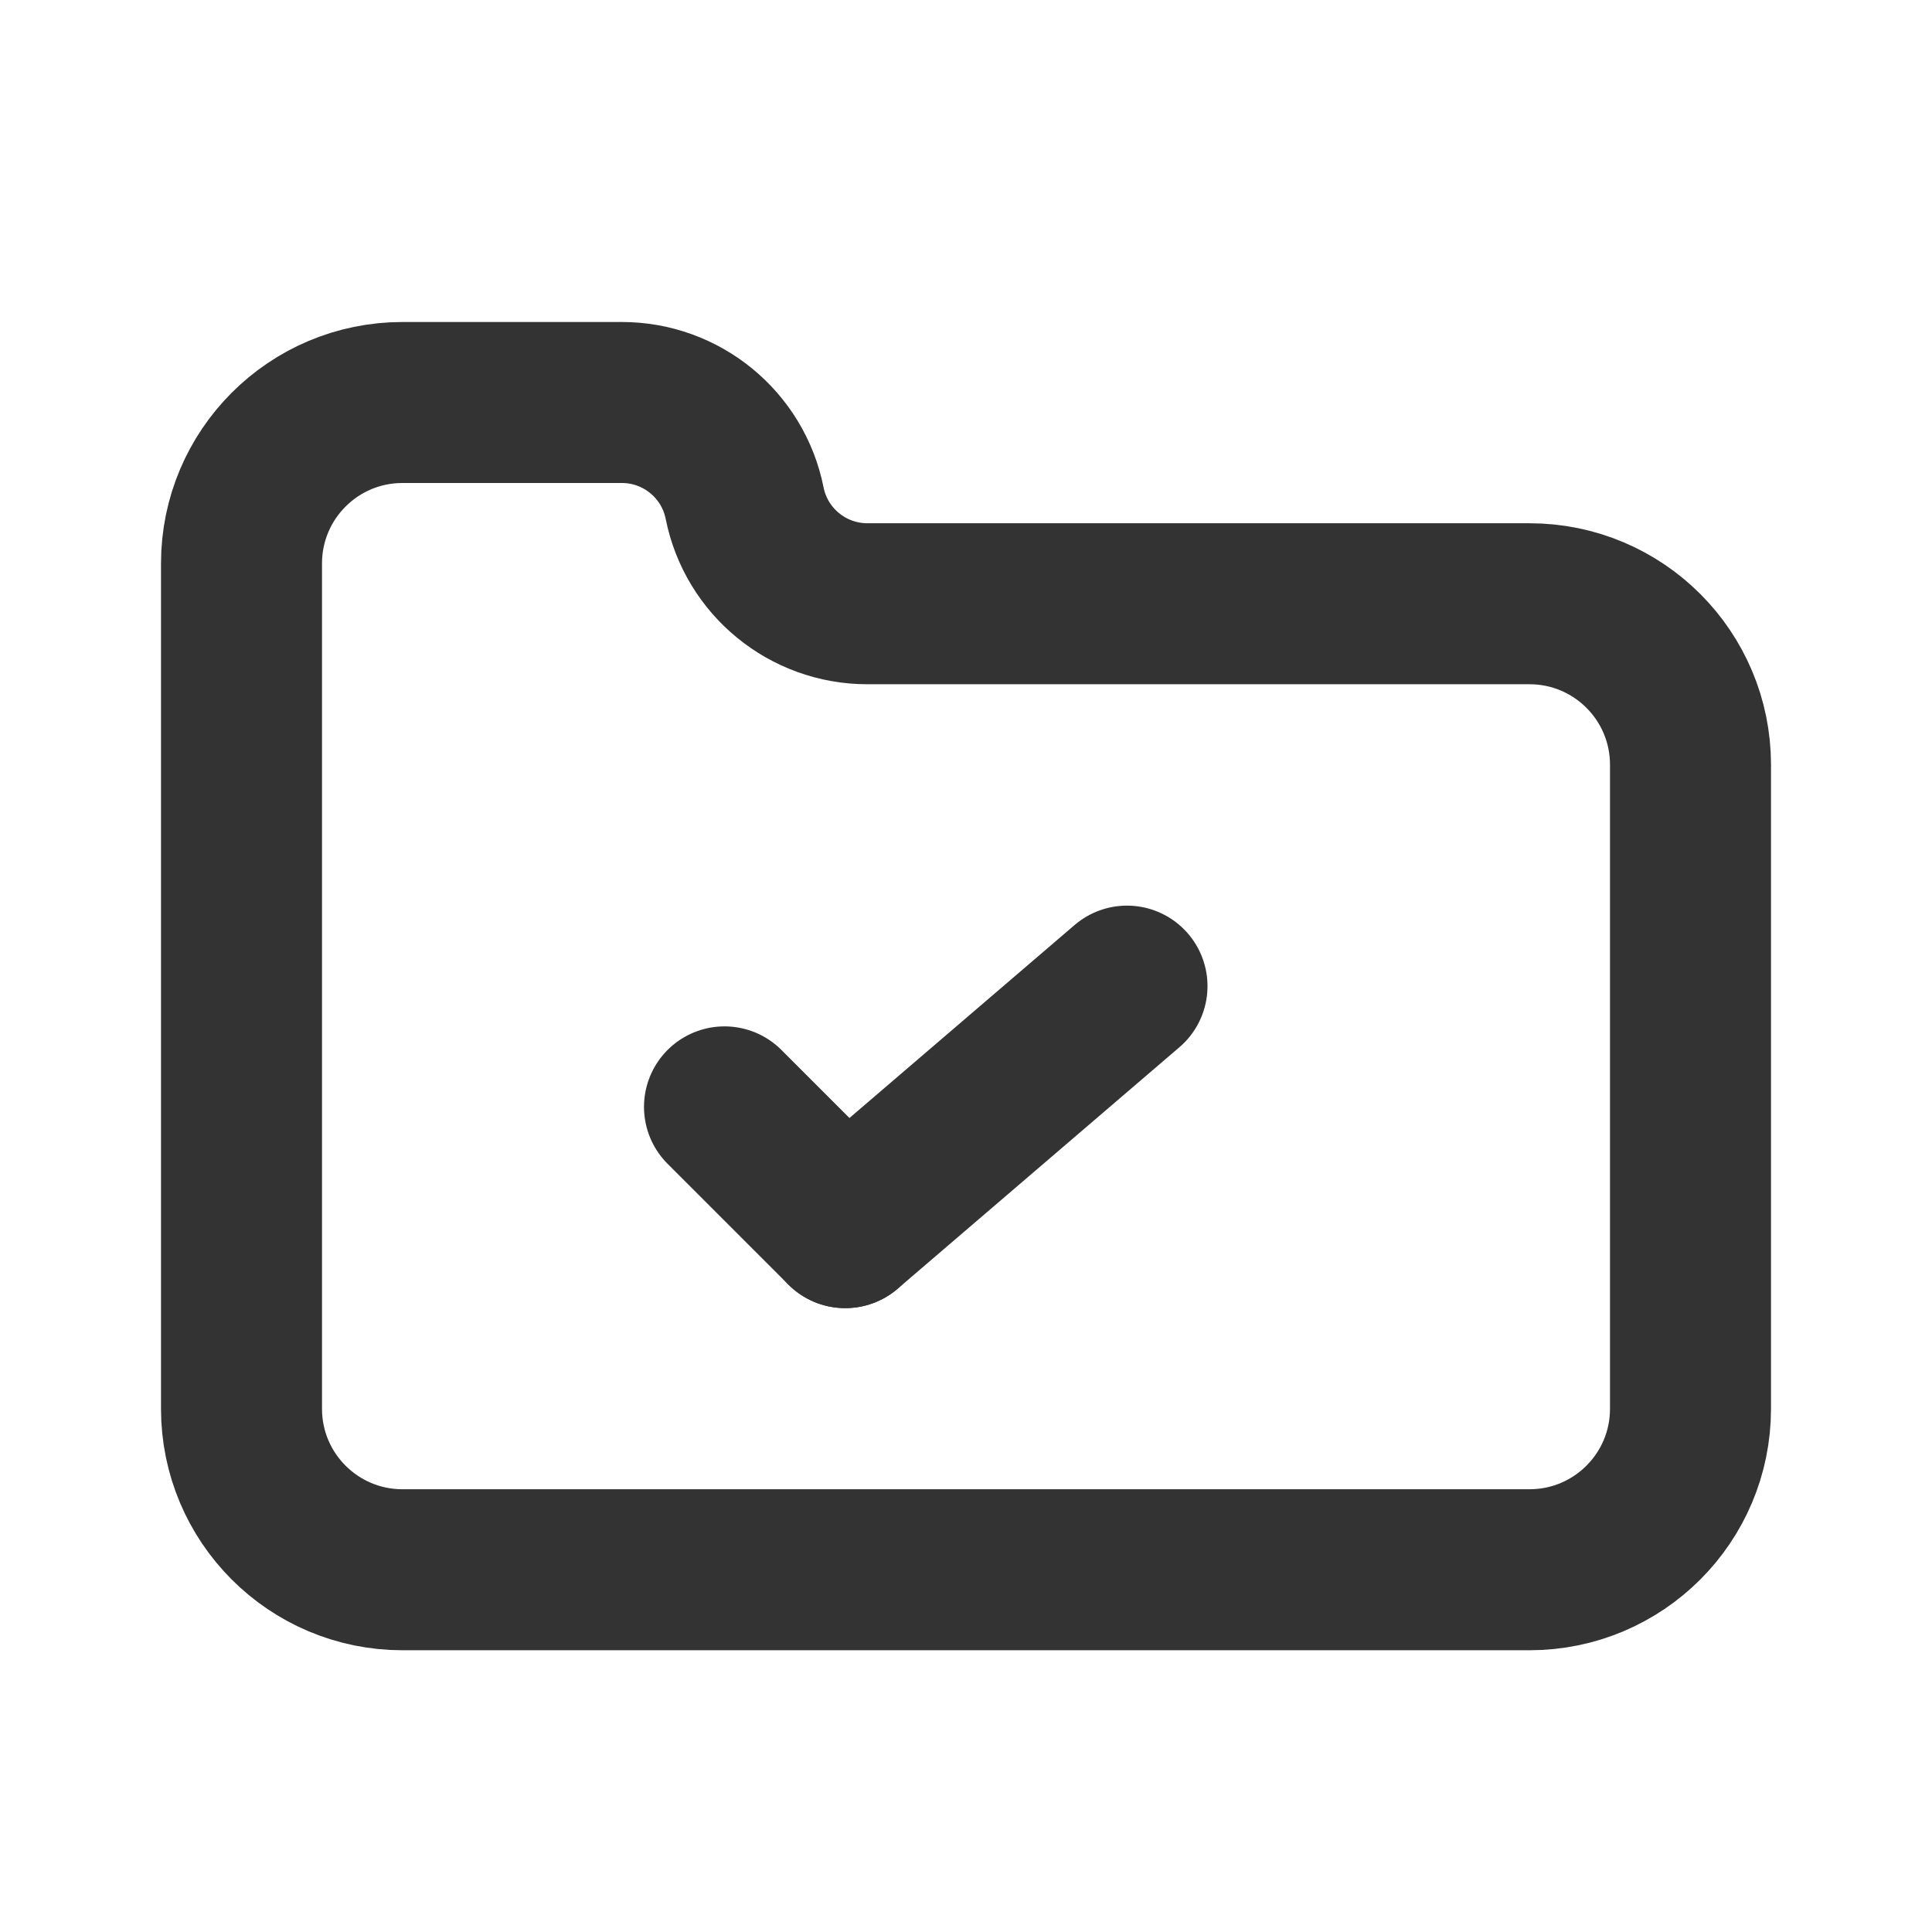 <?xml version="1.0" encoding="utf-8"?><!-- Uploaded to: SVG Repo, www.svgrepo.com, Generator: SVG Repo Mixer Tools -->
<svg width="800px" height="800px" viewBox="0 0 24 24" fill="none" xmlns="http://www.w3.org/2000/svg">
<path d="M3 7C3 5.895 3.895 5 5 5H7.725C8.466 5 9.105 5.523 9.25 6.25V6.25C9.395 6.977 10.034 7.5 10.775 7.5H19C20.105 7.5 21 8.395 21 9.5V17.5C21 18.605 20.105 19.5 19 19.5H5C3.895 19.5 3 18.605 3 17.5V7Z" stroke="#333333" stroke-width="2" stroke-linecap="round" stroke-linejoin="round"/>
<path d="M14 12.25L10.5 15.25" stroke="#333333" stroke-width="2" stroke-linecap="round" stroke-linejoin="round"/>
<path d="M9 13.75L10.5 15.25" stroke="#333333" stroke-width="2" stroke-linecap="round" stroke-linejoin="round"/>
</svg>